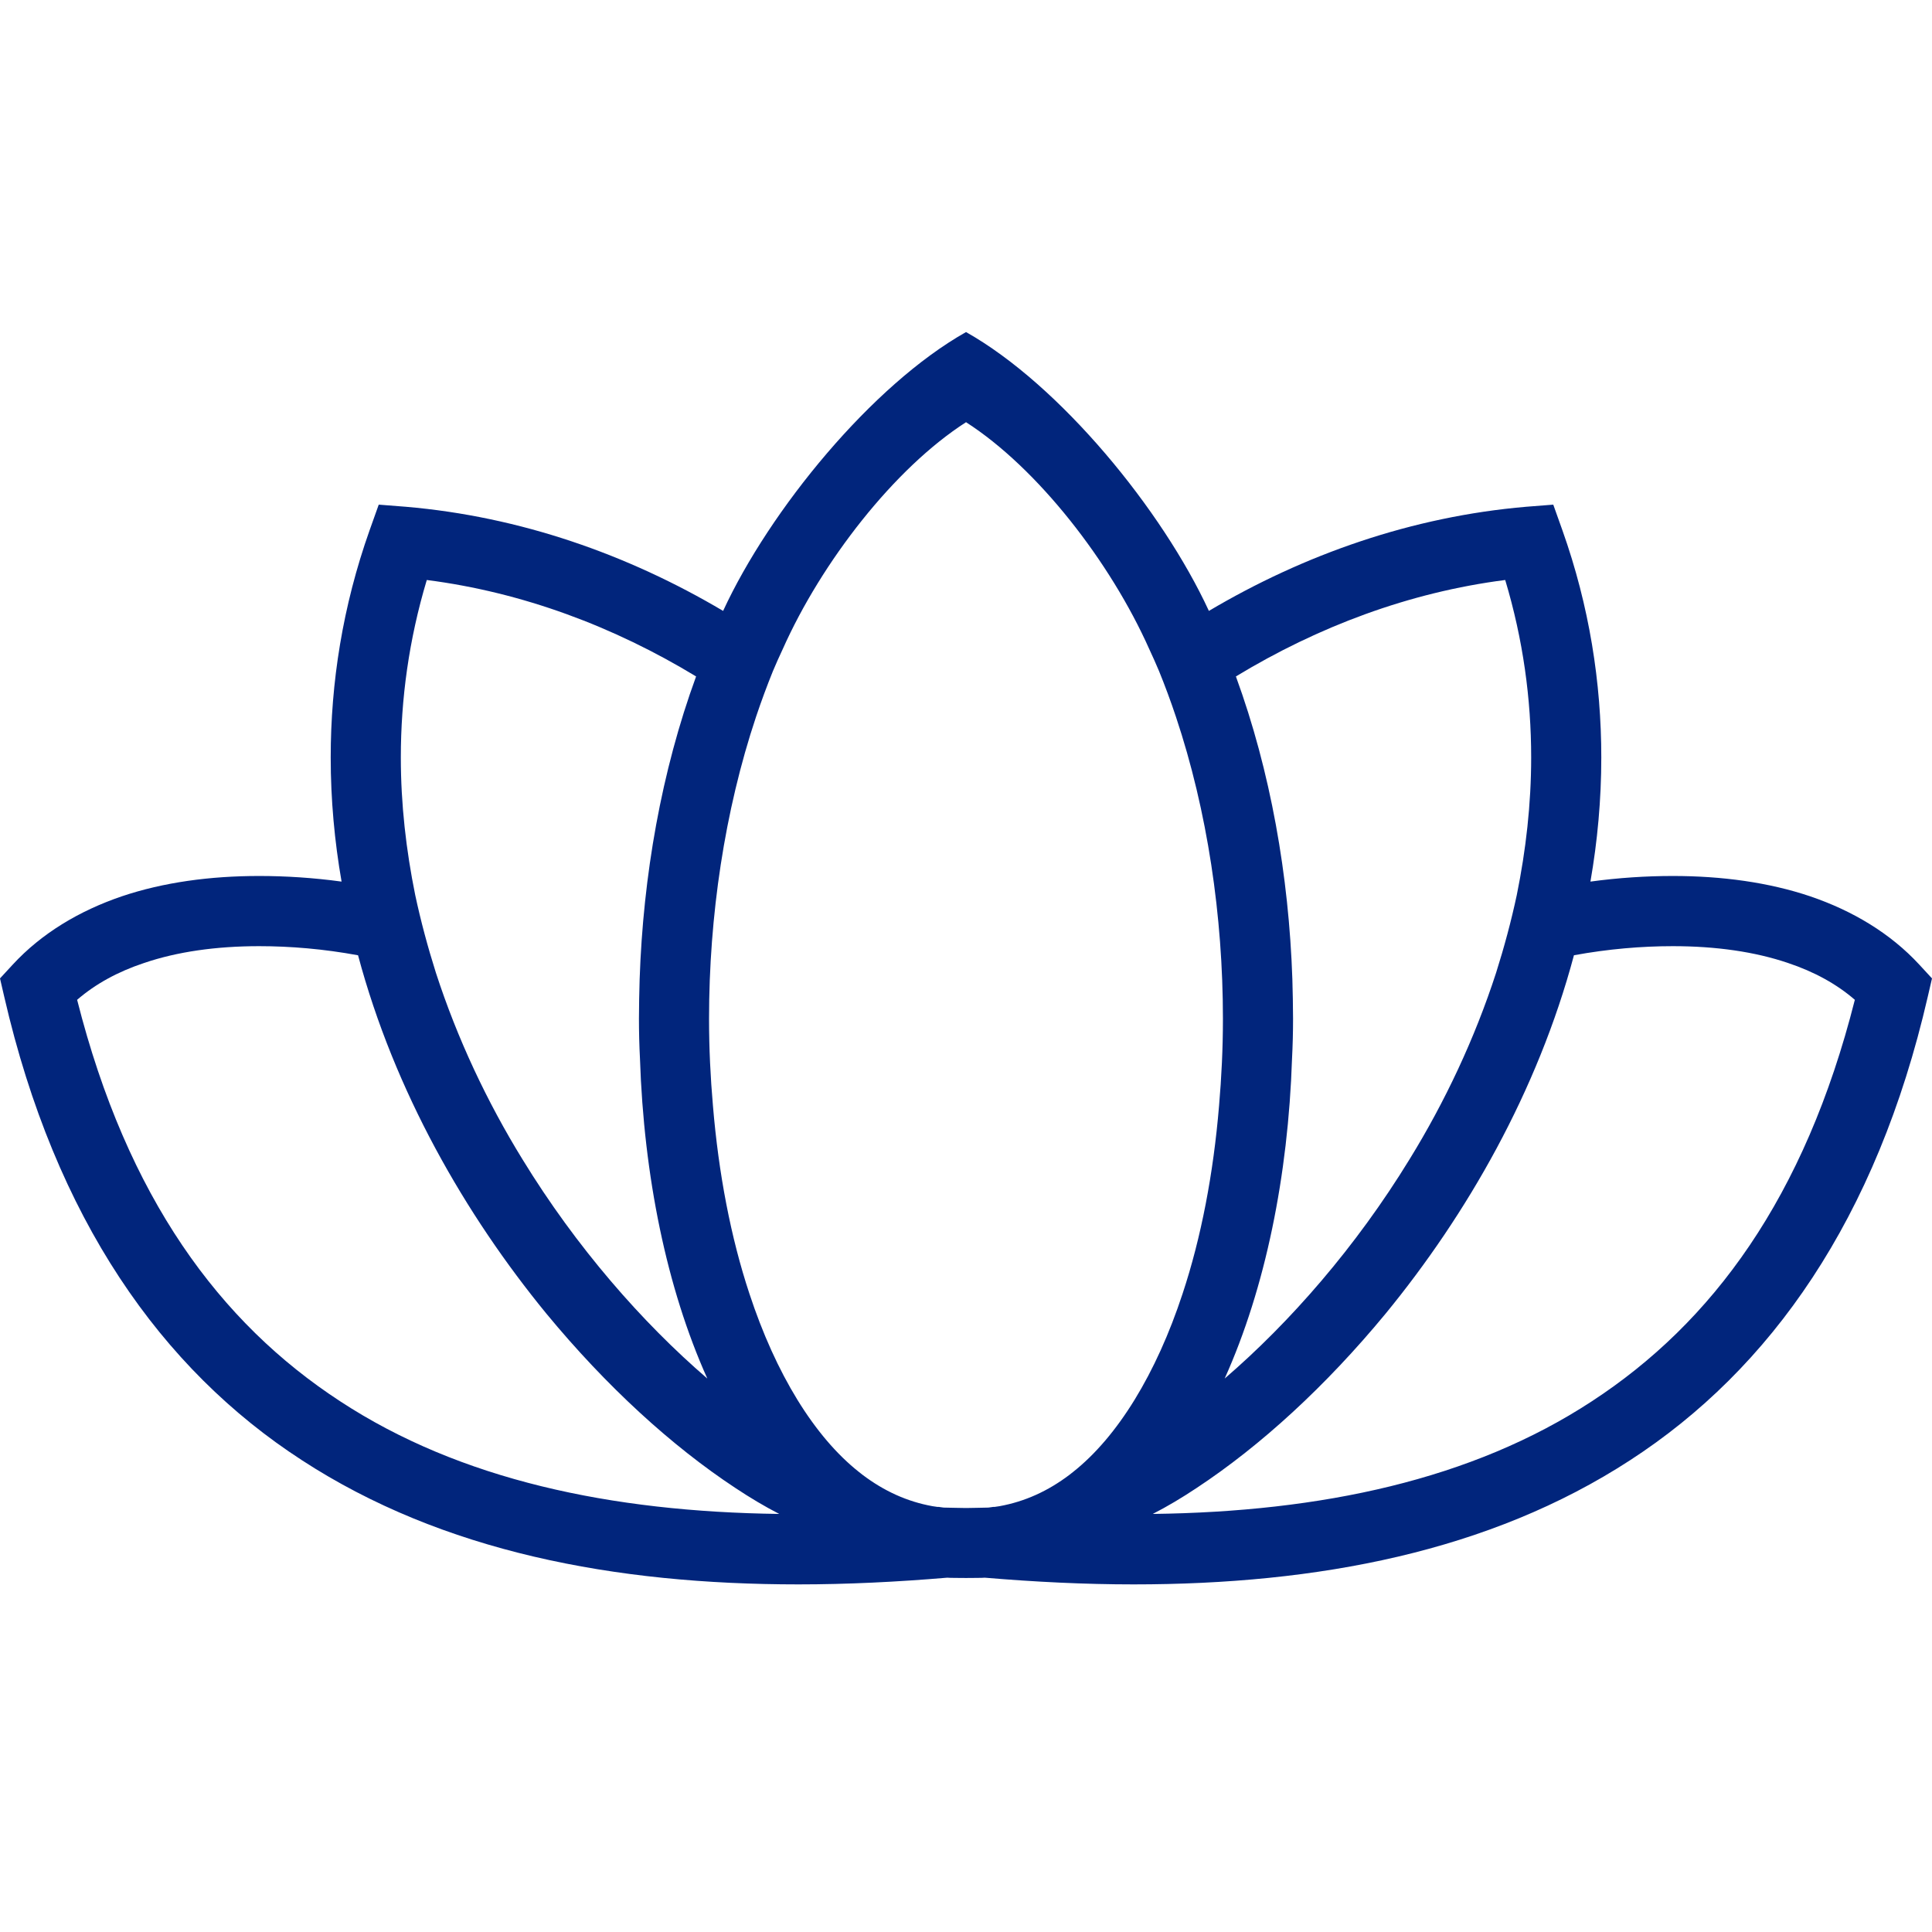 <svg width="64" height="64" viewBox="0 0 64 64" fill="none" xmlns="http://www.w3.org/2000/svg">
<path d="M63.583 31.959C62.619 30.912 61.364 30.169 59.969 29.693C58.587 29.228 57.041 29.018 55.416 29.018C54.533 29.018 53.616 29.077 52.685 29.204C52.918 27.869 53.045 26.486 53.045 25.093C53.045 22.618 52.652 20.085 51.756 17.564L51.454 16.717L50.559 16.787C46.772 17.111 43.207 18.366 40.046 20.237C38.501 16.891 35.114 12.754 32.001 11C28.888 12.754 25.5 16.89 23.954 20.237C20.794 18.366 17.228 17.111 13.441 16.787L12.546 16.717L12.244 17.564C11.35 20.085 10.955 22.618 10.955 25.093C10.955 26.486 11.082 27.869 11.315 29.204C10.385 29.077 9.467 29.018 8.585 29.018C6.959 29.018 5.413 29.227 4.031 29.693C2.636 30.169 1.381 30.912 0.417 31.959L0 32.411L0.14 33.016C1.835 40.38 5.344 45.352 10.002 48.372C14.66 51.403 20.353 52.485 26.451 52.485C28.066 52.485 29.716 52.403 31.377 52.263C31.419 52.273 31.953 52.27 32.001 52.273C32.046 52.27 32.581 52.273 32.623 52.263C34.284 52.403 35.934 52.485 37.549 52.485C43.648 52.485 49.34 51.403 53.999 48.372C58.656 45.352 62.165 40.38 63.86 33.016L64 32.411L63.583 31.959ZM42.811 32.434C42.695 29.018 42.092 25.556 40.941 22.408C43.66 20.759 46.679 19.621 49.862 19.213C50.455 21.189 50.722 23.152 50.722 25.093C50.722 26.637 50.548 28.159 50.246 29.646C50.06 30.517 49.828 31.377 49.56 32.225C48.851 34.408 47.865 36.501 46.692 38.405C44.914 41.31 42.73 43.806 40.569 45.666C41.917 42.669 42.672 38.951 42.8 35.071C42.823 34.63 42.834 34.189 42.834 33.747C42.834 33.318 42.823 32.876 42.811 32.434ZM14.138 19.213C17.32 19.621 20.34 20.759 23.059 22.408C21.908 25.556 21.305 29.018 21.189 32.434C21.177 32.876 21.166 33.318 21.166 33.747C21.166 34.189 21.177 34.63 21.2 35.071C21.328 38.951 22.083 42.669 23.431 45.666C21.27 43.806 19.086 41.31 17.308 38.405C16.135 36.501 15.149 34.408 14.44 32.225C14.172 31.377 13.94 30.517 13.754 29.646C13.452 28.158 13.278 26.637 13.278 25.093C13.278 23.152 13.545 21.189 14.138 19.213ZM11.269 46.42C7.283 43.819 4.216 39.682 2.555 33.12C3.159 32.597 3.902 32.189 4.773 31.9C5.866 31.528 7.157 31.343 8.585 31.343C9.619 31.343 10.722 31.435 11.861 31.645C13.069 36.164 15.415 40.24 18.099 43.515C20.085 45.921 22.245 47.896 24.36 49.291C24.848 49.615 25.336 49.906 25.813 50.151C20.236 50.08 15.242 49.022 11.269 46.42ZM35.539 48.767C35.504 48.79 35.47 48.825 35.435 48.849C34.715 49.395 33.948 49.742 33.111 49.894C33.054 49.906 33.007 49.906 32.949 49.918H32.903C32.856 49.929 32.798 49.929 32.74 49.941C32.74 49.941 32.74 49.941 32.727 49.941C32.649 49.947 32.083 49.951 32.001 49.955C31.919 49.951 31.352 49.947 31.273 49.941C31.261 49.941 31.261 49.941 31.261 49.941C31.202 49.929 31.144 49.929 31.097 49.918H31.051C30.993 49.906 30.947 49.906 30.889 49.894C30.052 49.743 29.286 49.395 28.565 48.849C28.53 48.825 28.497 48.79 28.461 48.767C26.974 47.594 25.696 45.504 24.825 42.854C24.209 40.995 23.803 38.869 23.617 36.627C23.535 35.687 23.488 34.733 23.488 33.758V33.747C23.488 30.355 24.001 26.87 25.045 23.744C25.22 23.222 25.406 22.722 25.603 22.234C25.707 21.991 25.812 21.747 25.929 21.503C27.217 18.611 29.63 15.507 32.001 13.986C34.37 15.507 36.782 18.611 38.071 21.503C38.187 21.747 38.292 21.991 38.396 22.234C38.594 22.722 38.78 23.222 38.954 23.744C39.999 26.87 40.511 30.355 40.511 33.747V33.758C40.511 34.734 40.464 35.687 40.383 36.627C40.197 38.869 39.791 40.995 39.175 42.854C38.304 45.504 37.026 47.594 35.539 48.767ZM52.731 46.42C48.759 49.022 43.764 50.08 38.187 50.151C38.665 49.906 39.153 49.615 39.64 49.291C41.755 47.896 43.915 45.921 45.901 43.515C48.585 40.24 50.931 36.164 52.139 31.644C53.278 31.435 54.381 31.343 55.416 31.343C56.844 31.343 58.134 31.528 59.227 31.899C60.098 32.189 60.84 32.597 61.444 33.12C59.784 39.682 56.717 43.819 52.731 46.42Z" fill="#01257C"/>
</svg>
